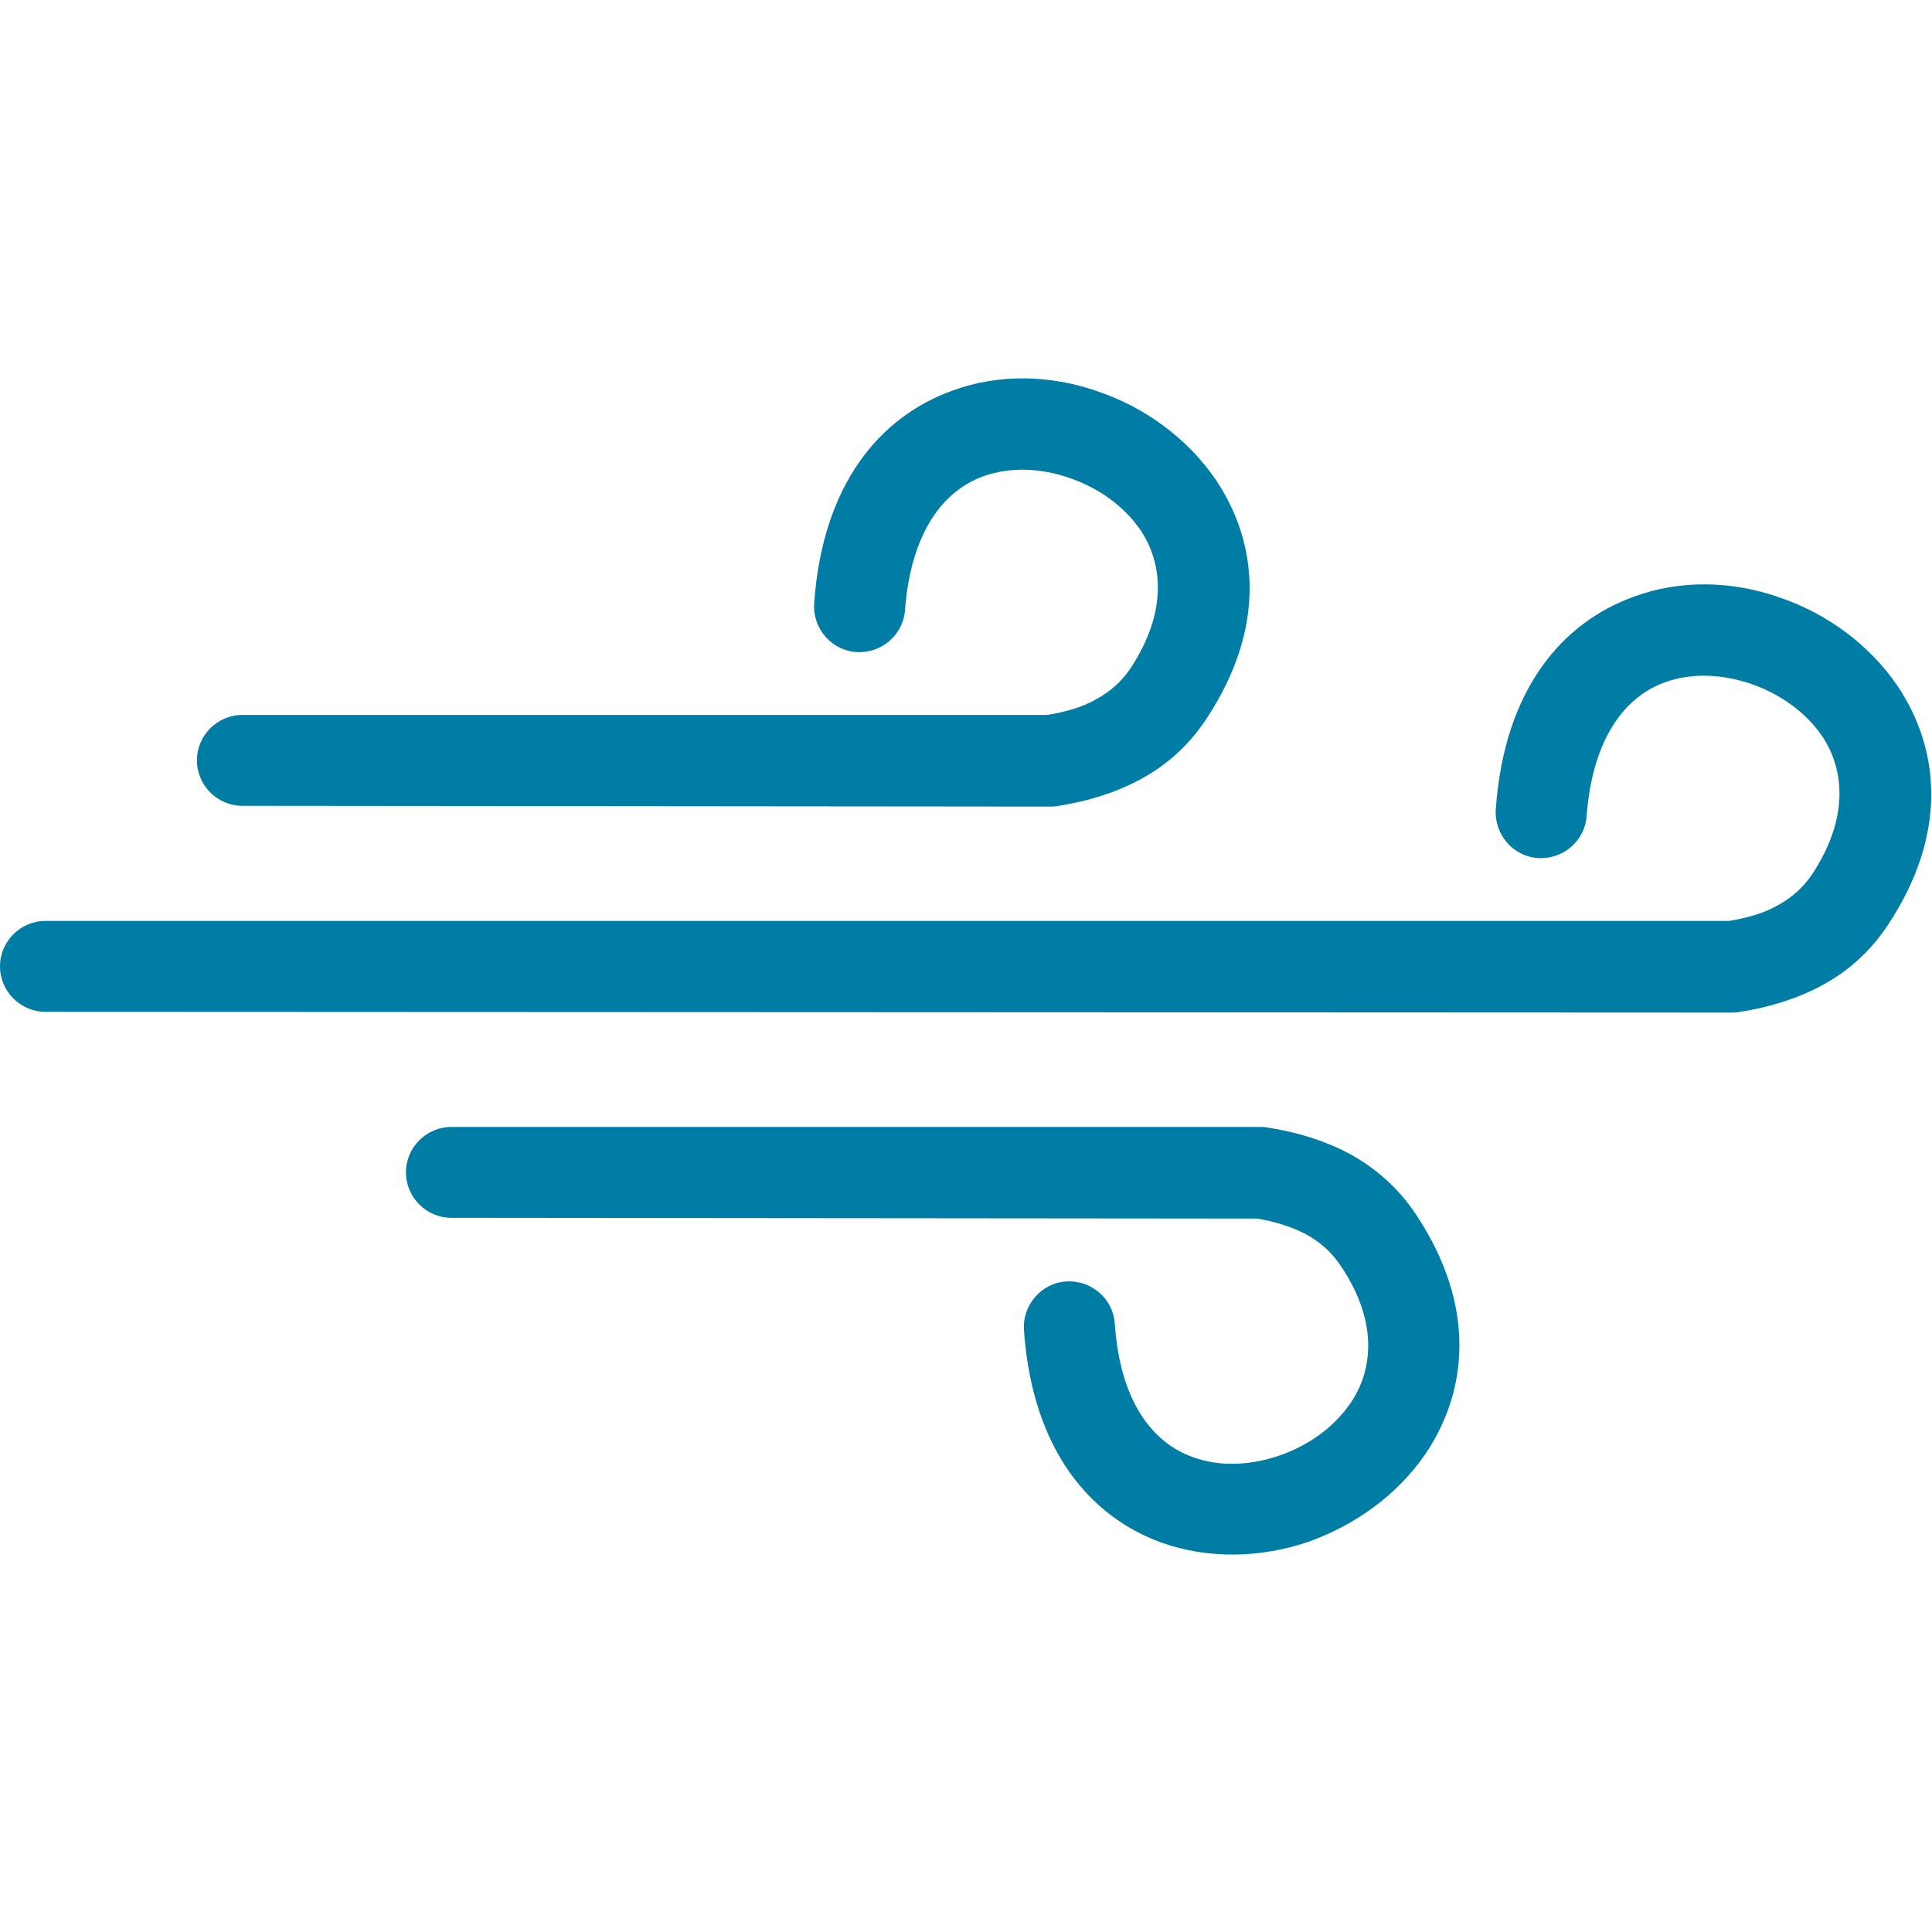 <?xml version="1.0" encoding="UTF-8"?>
<svg xmlns="http://www.w3.org/2000/svg" xmlns:xlink="http://www.w3.org/1999/xlink" version="1.1" id="Layer_1" x="0px" y="0px" viewBox="0 0 255.1 255.1" style="enable-background:new 0 0 255.1 255.1;" xml:space="preserve">
<style type="text/css">
	.st0{fill:#007DA5;}
</style>
<path class="st0" d="M59.6,160.8c-3.3,0-6-2.7-6-6s2.7-6,6-6h106.6c0.4,0,0.9,0,1.3,0.1c3.8,0.6,7.4,1.7,10.6,3.4  c3.5,1.9,6.5,4.5,8.9,8.1c8,12.1,6.8,23.3,1.2,31.6c-3.7,5.4-9.3,9.4-15.5,11.6c-6.2,2.1-13.1,2.3-19.3,0.1  c-9.4-3.4-17.1-12.2-18.2-28.1c-0.2-3.3,2.3-6.2,5.6-6.4c3.3-0.2,6.2,2.3,6.4,5.6c0.7,10.3,5,15.7,10.3,17.6  c3.6,1.3,7.6,1.1,11.4-0.2c3.8-1.3,7.2-3.7,9.4-6.9c3.1-4.5,3.6-11-1.3-18.2c-1.2-1.8-2.7-3.1-4.5-4.1c-1.9-1-4.1-1.7-6.5-2.1  L59.6,160.8L59.6,160.8z M32,106.4c-3.3,0-6-2.7-6-6c0-3.3,2.7-6,6-6h106.3c2.4-0.4,4.6-1,6.5-2.1c1.8-1,3.3-2.3,4.5-4.1  c4.8-7.3,4.3-13.7,1.3-18.2c-2.2-3.2-5.6-5.6-9.4-6.9c-3.8-1.3-7.8-1.5-11.4-0.2c-5.2,1.9-9.5,7.3-10.3,17.6  c-0.2,3.3-3.1,5.8-6.4,5.6s-5.8-3.1-5.6-6.4c1.1-15.9,8.8-24.7,18.2-28.1c6.2-2.3,13.1-2.1,19.3,0.1c6.2,2.1,11.8,6.2,15.5,11.6  c5.6,8.3,6.8,19.5-1.2,31.6c-2.3,3.5-5.3,6.2-8.9,8.1c-3.2,1.7-6.8,2.8-10.6,3.4c-0.4,0.1-0.9,0.1-1.3,0.1L32,106.4L32,106.4z   M6,133.6c-3.3,0-6-2.7-6-6c0-3.3,2.7-6,6-6h222.3c2.4-0.4,4.6-1,6.5-2.1c1.8-1,3.3-2.3,4.5-4.1c4.8-7.3,4.3-13.7,1.3-18.2  c-2.2-3.2-5.6-5.6-9.4-6.9c-3.8-1.3-7.8-1.5-11.4-0.2c-5.2,1.9-9.5,7.3-10.3,17.6c-0.2,3.3-3.1,5.8-6.4,5.6  c-3.3-0.2-5.8-3.1-5.6-6.4c1.1-15.9,8.8-24.7,18.2-28.1c6.2-2.3,13.1-2.1,19.3,0.1c6.2,2.1,11.8,6.2,15.5,11.6  c5.6,8.3,6.8,19.5-1.2,31.6c-2.3,3.5-5.3,6.2-8.9,8.1c-3.2,1.7-6.8,2.8-10.6,3.4c-0.4,0.1-0.9,0.1-1.3,0.1L6,133.6L6,133.6z"></path>
</svg>
